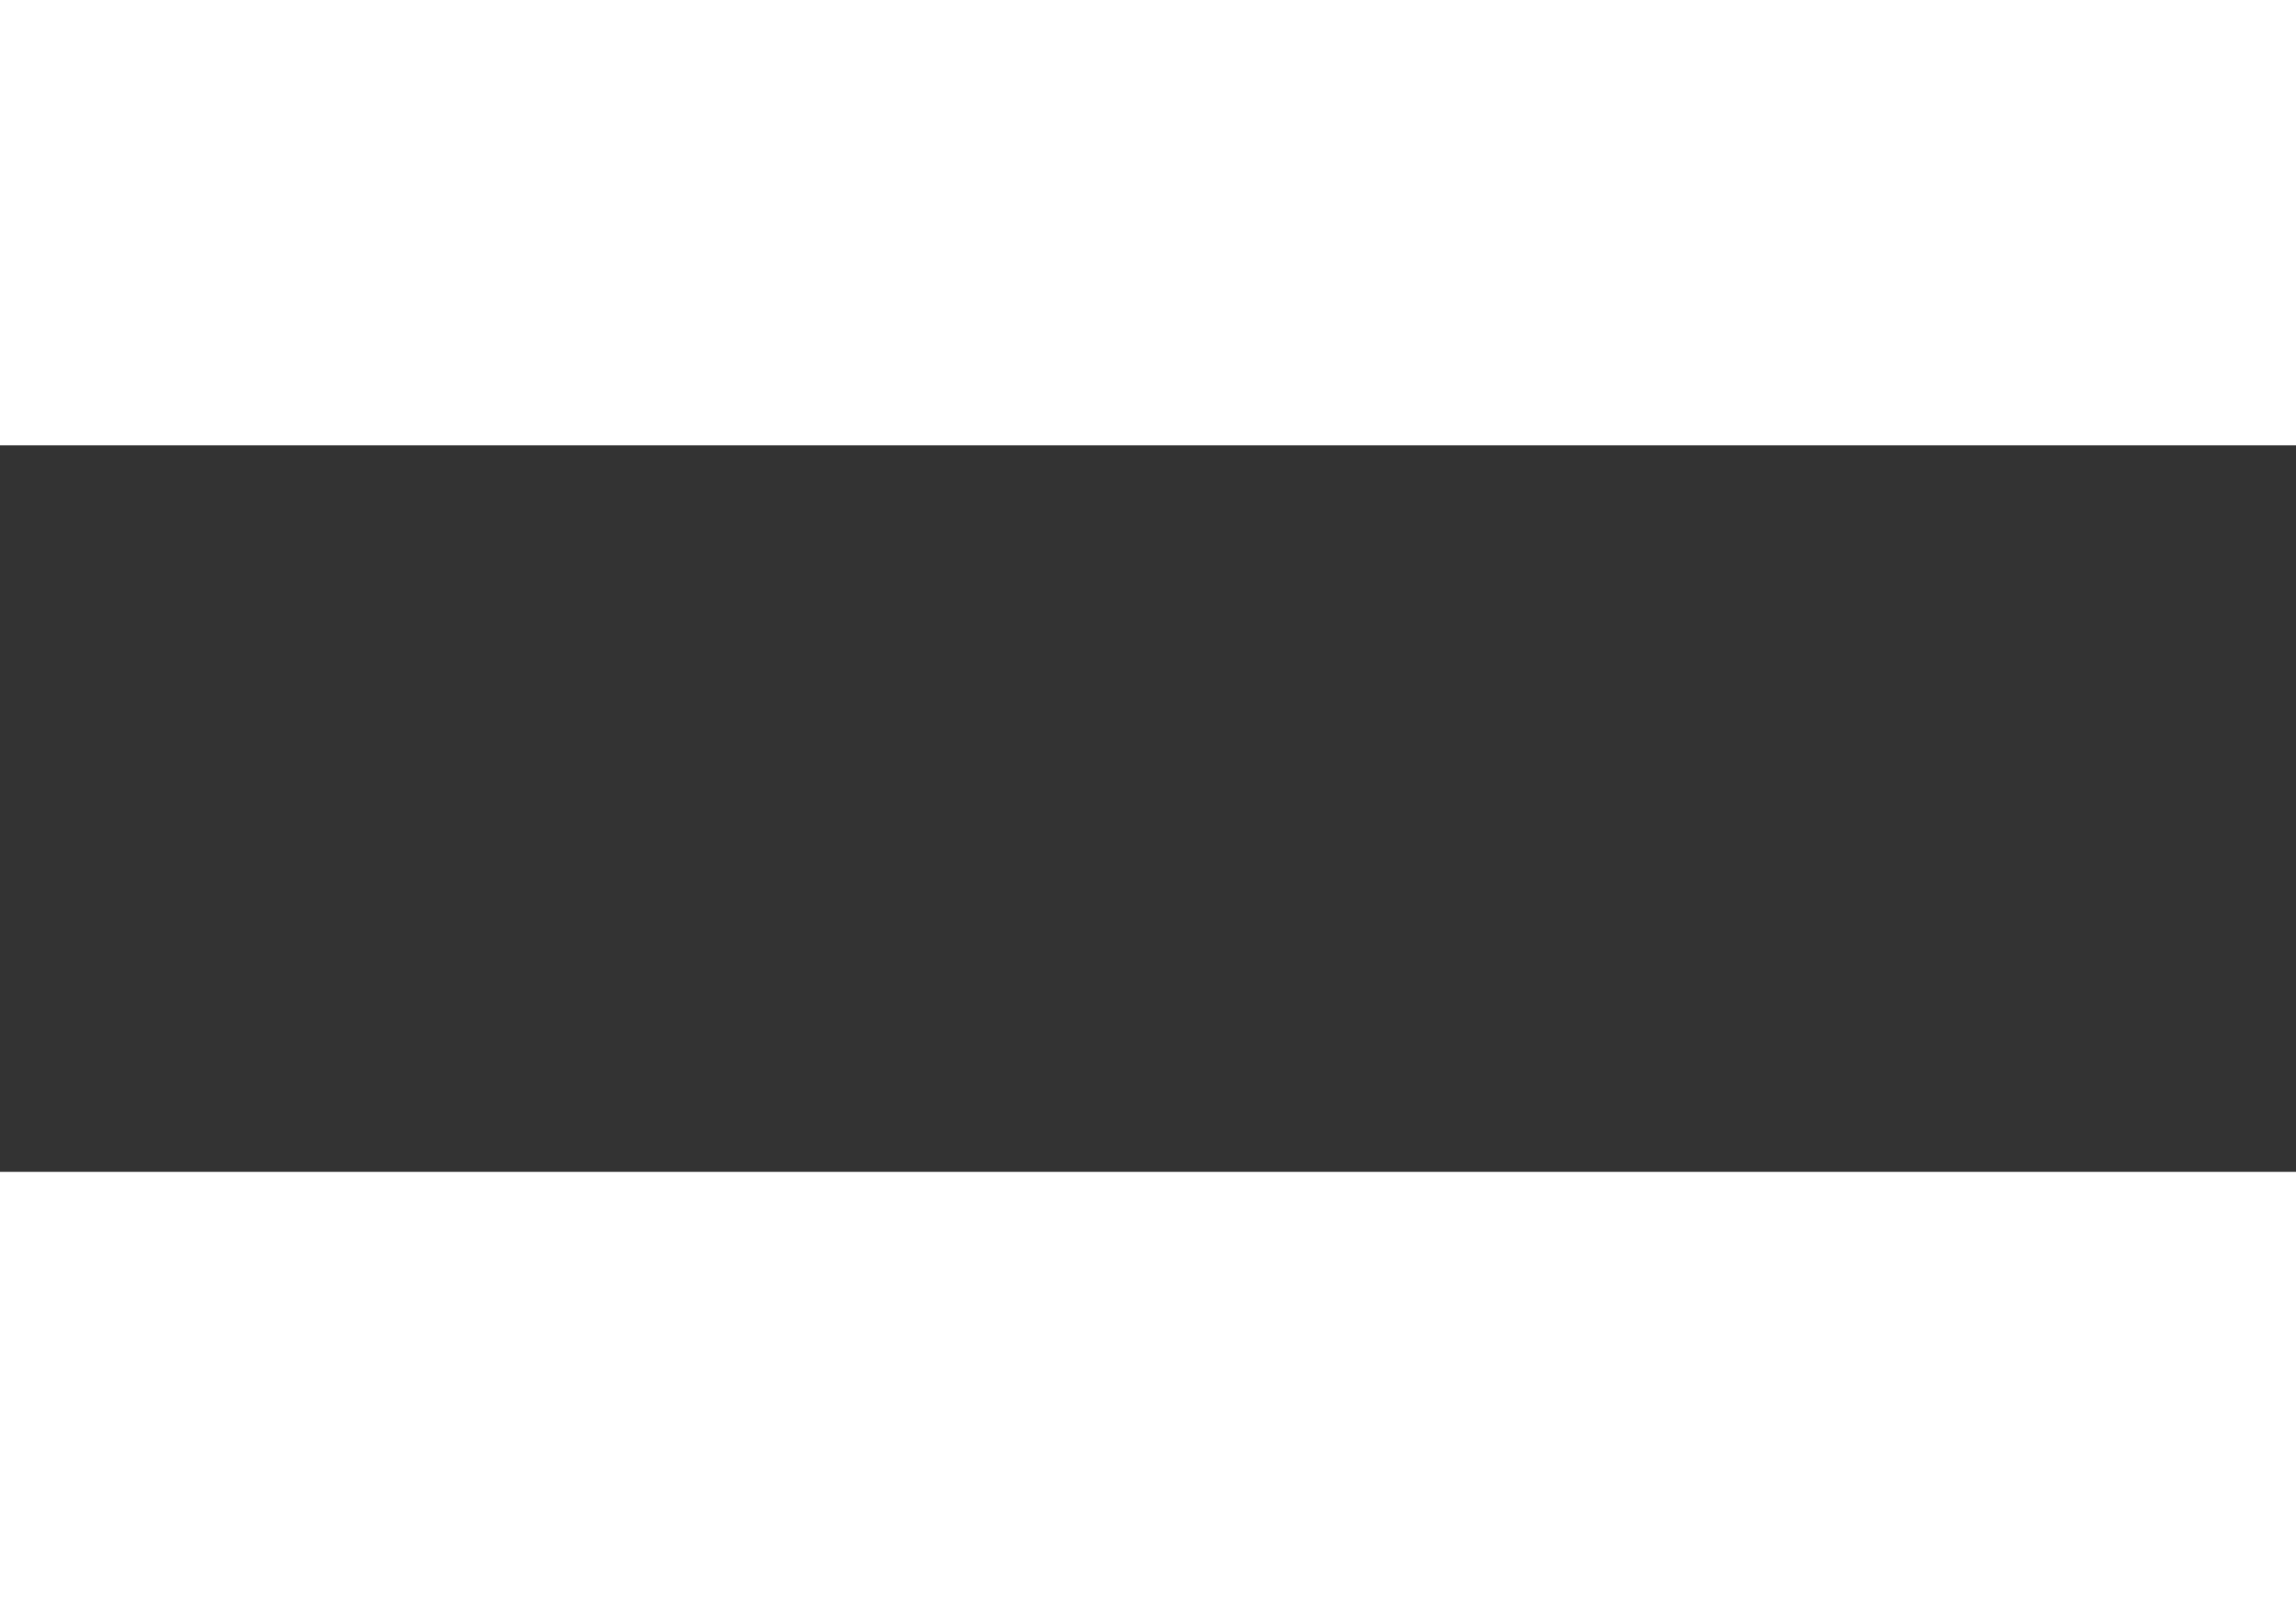 <svg id="Componente_189_2" data-name="Componente 189 – 2" xmlns="http://www.w3.org/2000/svg" width="76.838" height="54.13" viewBox="0 0 76.838 54.13">
  <rect x="0" y="0" width="76.838" height="54.13" fill="#333333" stroke="none"/>
  <rect id="Rectángulo_45961" data-name="Rectángulo 45961" width="76.838" height="14.906" fill="#fff"/>
  <rect id="Rectángulo_45962" data-name="Rectángulo 45962" width="76.838" height="14.906" transform="translate(0 39.224)" fill="#fff"/>
</svg>
